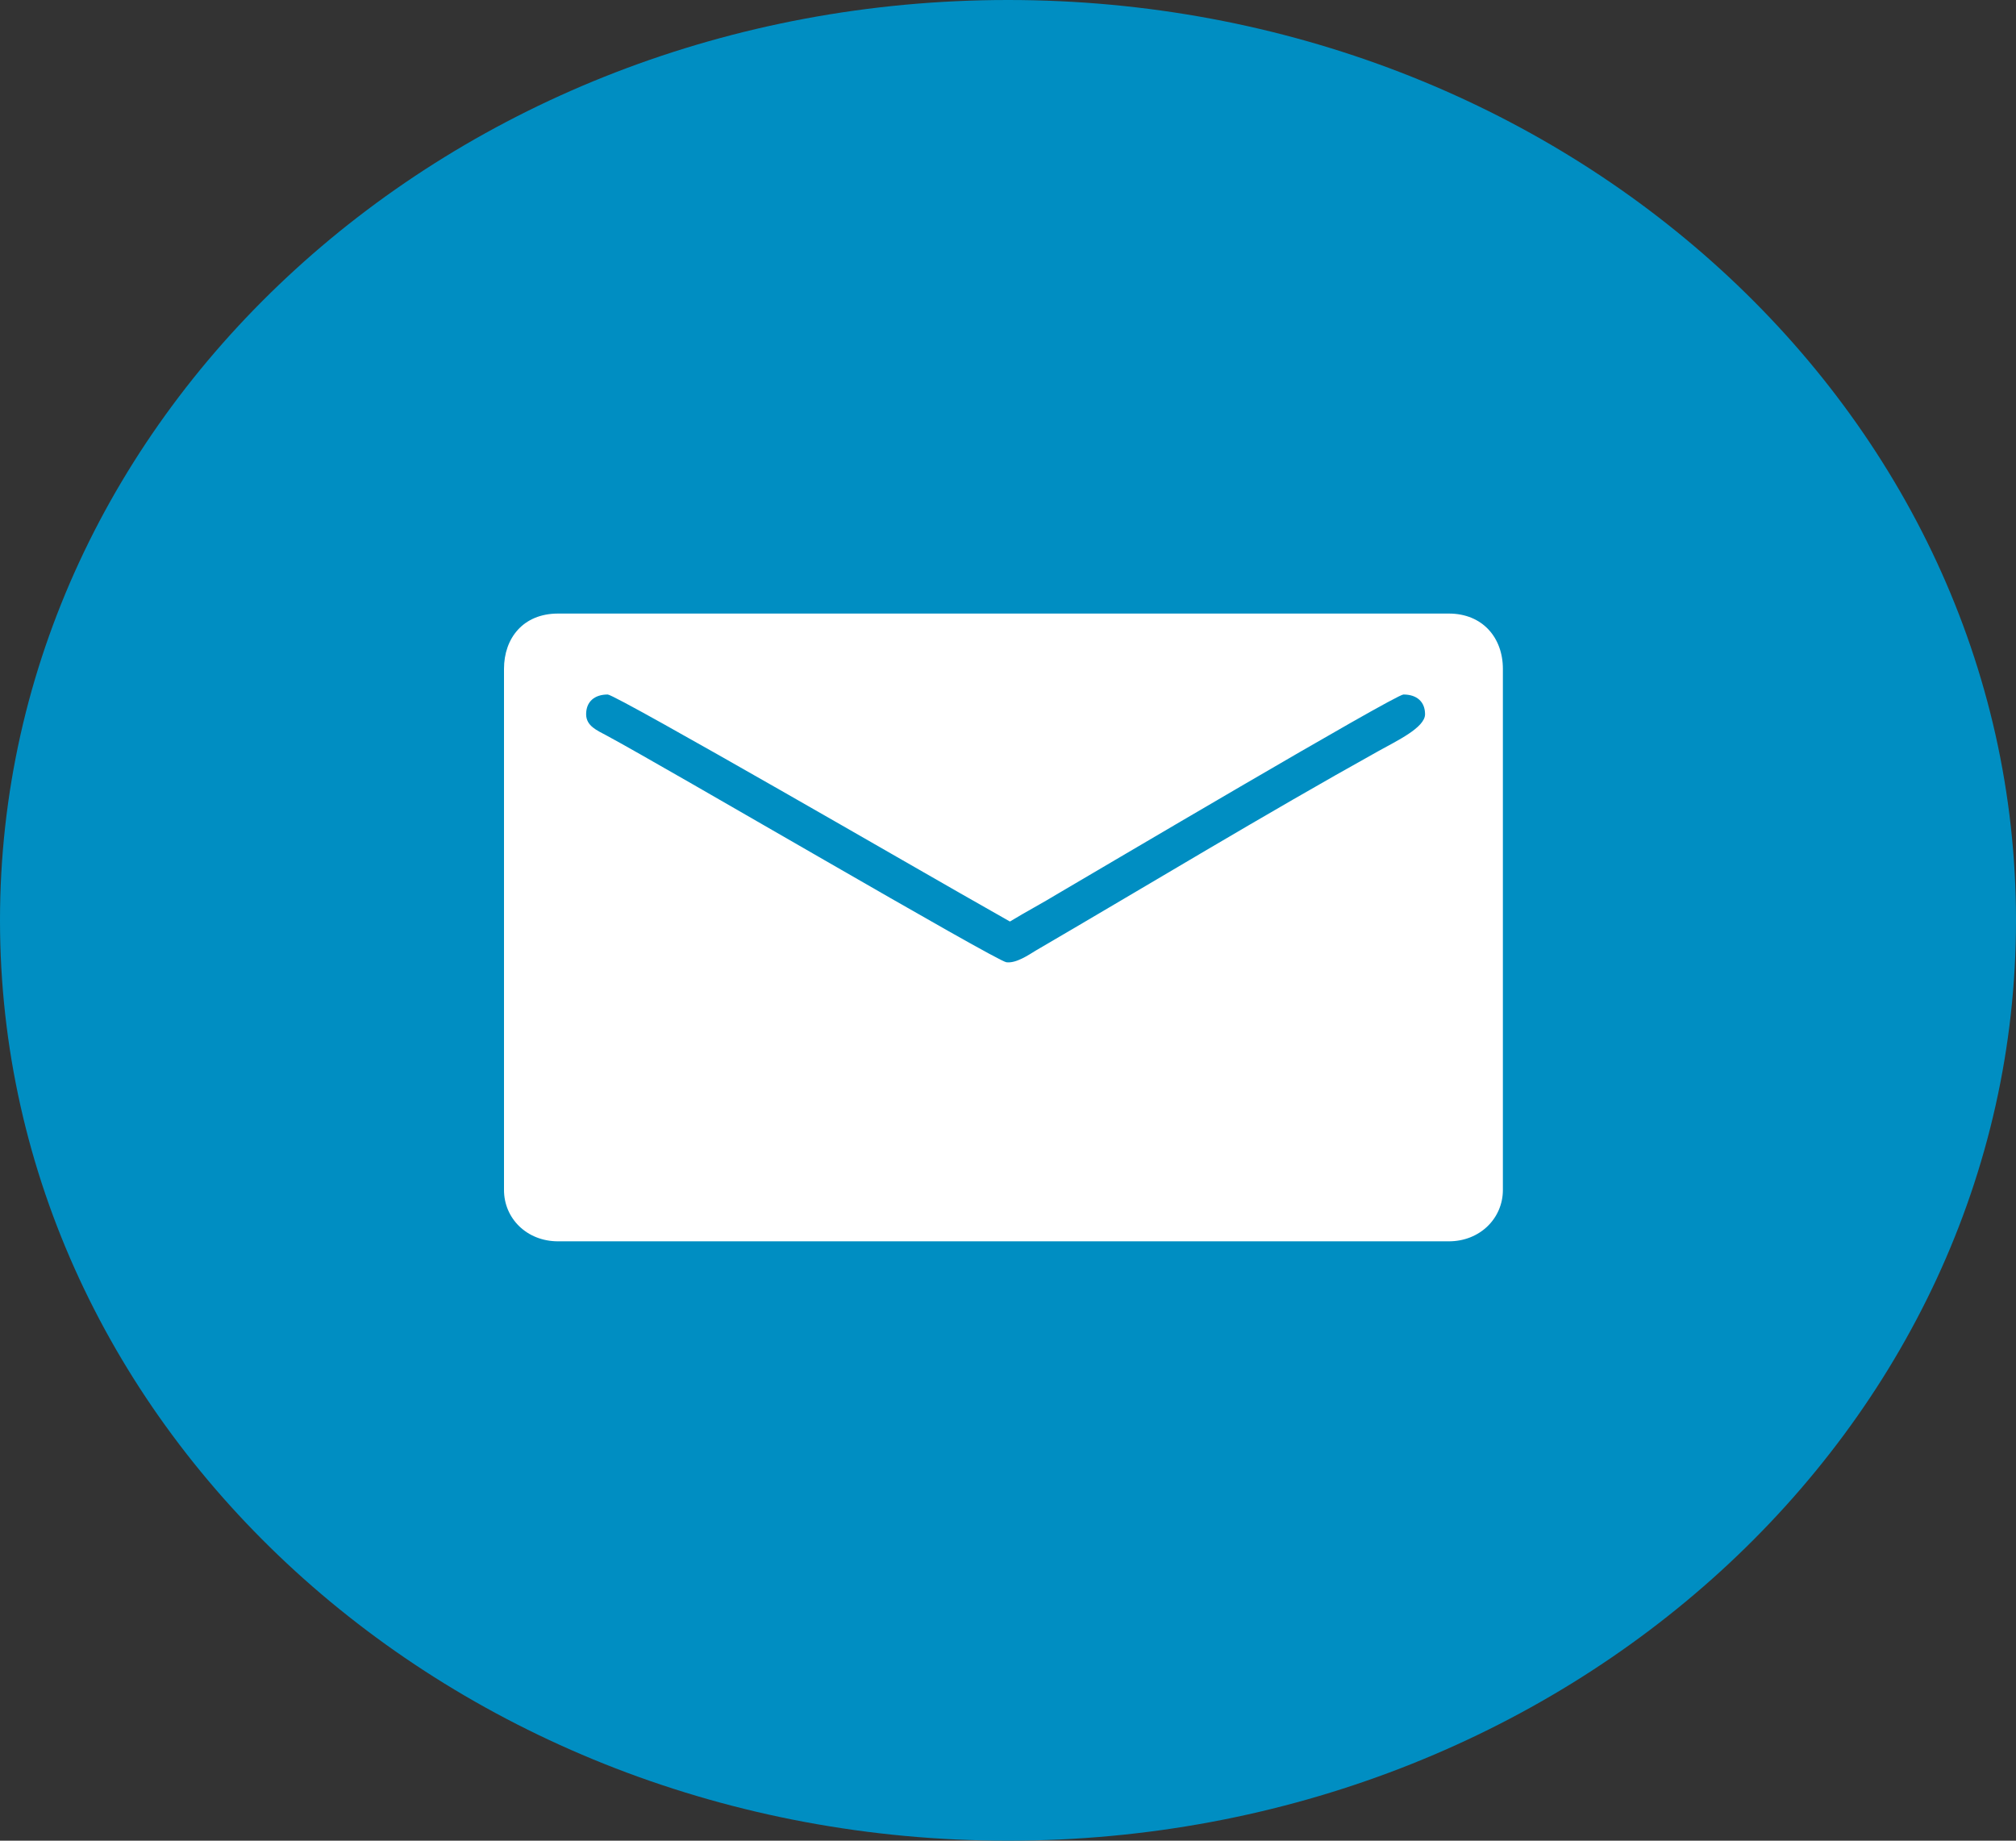 <svg width="46" height="42" viewBox="0 0 46 42" fill="none" xmlns="http://www.w3.org/2000/svg">
<rect x="0" y="0" width="46" height="42" fill="#333333" stroke="none"/>
<g clip-path="url(#clip0_451_2896)">
<path fill-rule="evenodd" clip-rule="evenodd" d="M23 42C35.703 42 46 32.598 46 21C46 9.402 35.703 0 23 0C10.297 0 0 9.402 0 21C0 32.598 10.297 42 23 42Z" fill="#008EC2"/>
<path fill-rule="evenodd" clip-rule="evenodd" d="M11.5 15.261V27.153C11.5 27.8 12.019 28.324 12.733 28.324H33.059C33.773 28.324 34.292 27.794 34.292 27.153V15.261C34.292 14.551 33.828 14 33.059 14H12.733C11.935 14 11.5 14.565 11.5 15.261ZM13.374 16.297C13.374 16.011 13.564 15.847 13.867 15.847C14.055 15.847 21.441 20.12 21.889 20.37L23.044 21.027C23.411 20.803 23.779 20.611 24.159 20.379C24.934 19.926 31.833 15.847 32.023 15.847C32.327 15.847 32.516 16.011 32.516 16.297C32.516 16.601 31.876 16.902 31.459 17.134C28.839 18.592 26.22 20.181 23.626 21.694C23.475 21.787 23.182 21.987 22.962 21.956C22.717 21.922 15.201 17.513 13.834 16.779C13.629 16.668 13.374 16.567 13.374 16.297Z" fill="white"/>
</g>
<defs>
<clipPath id="clip0_451_2896">
<rect width="46" height="42" fill="white"/>
</clipPath>
</defs>
</svg>
